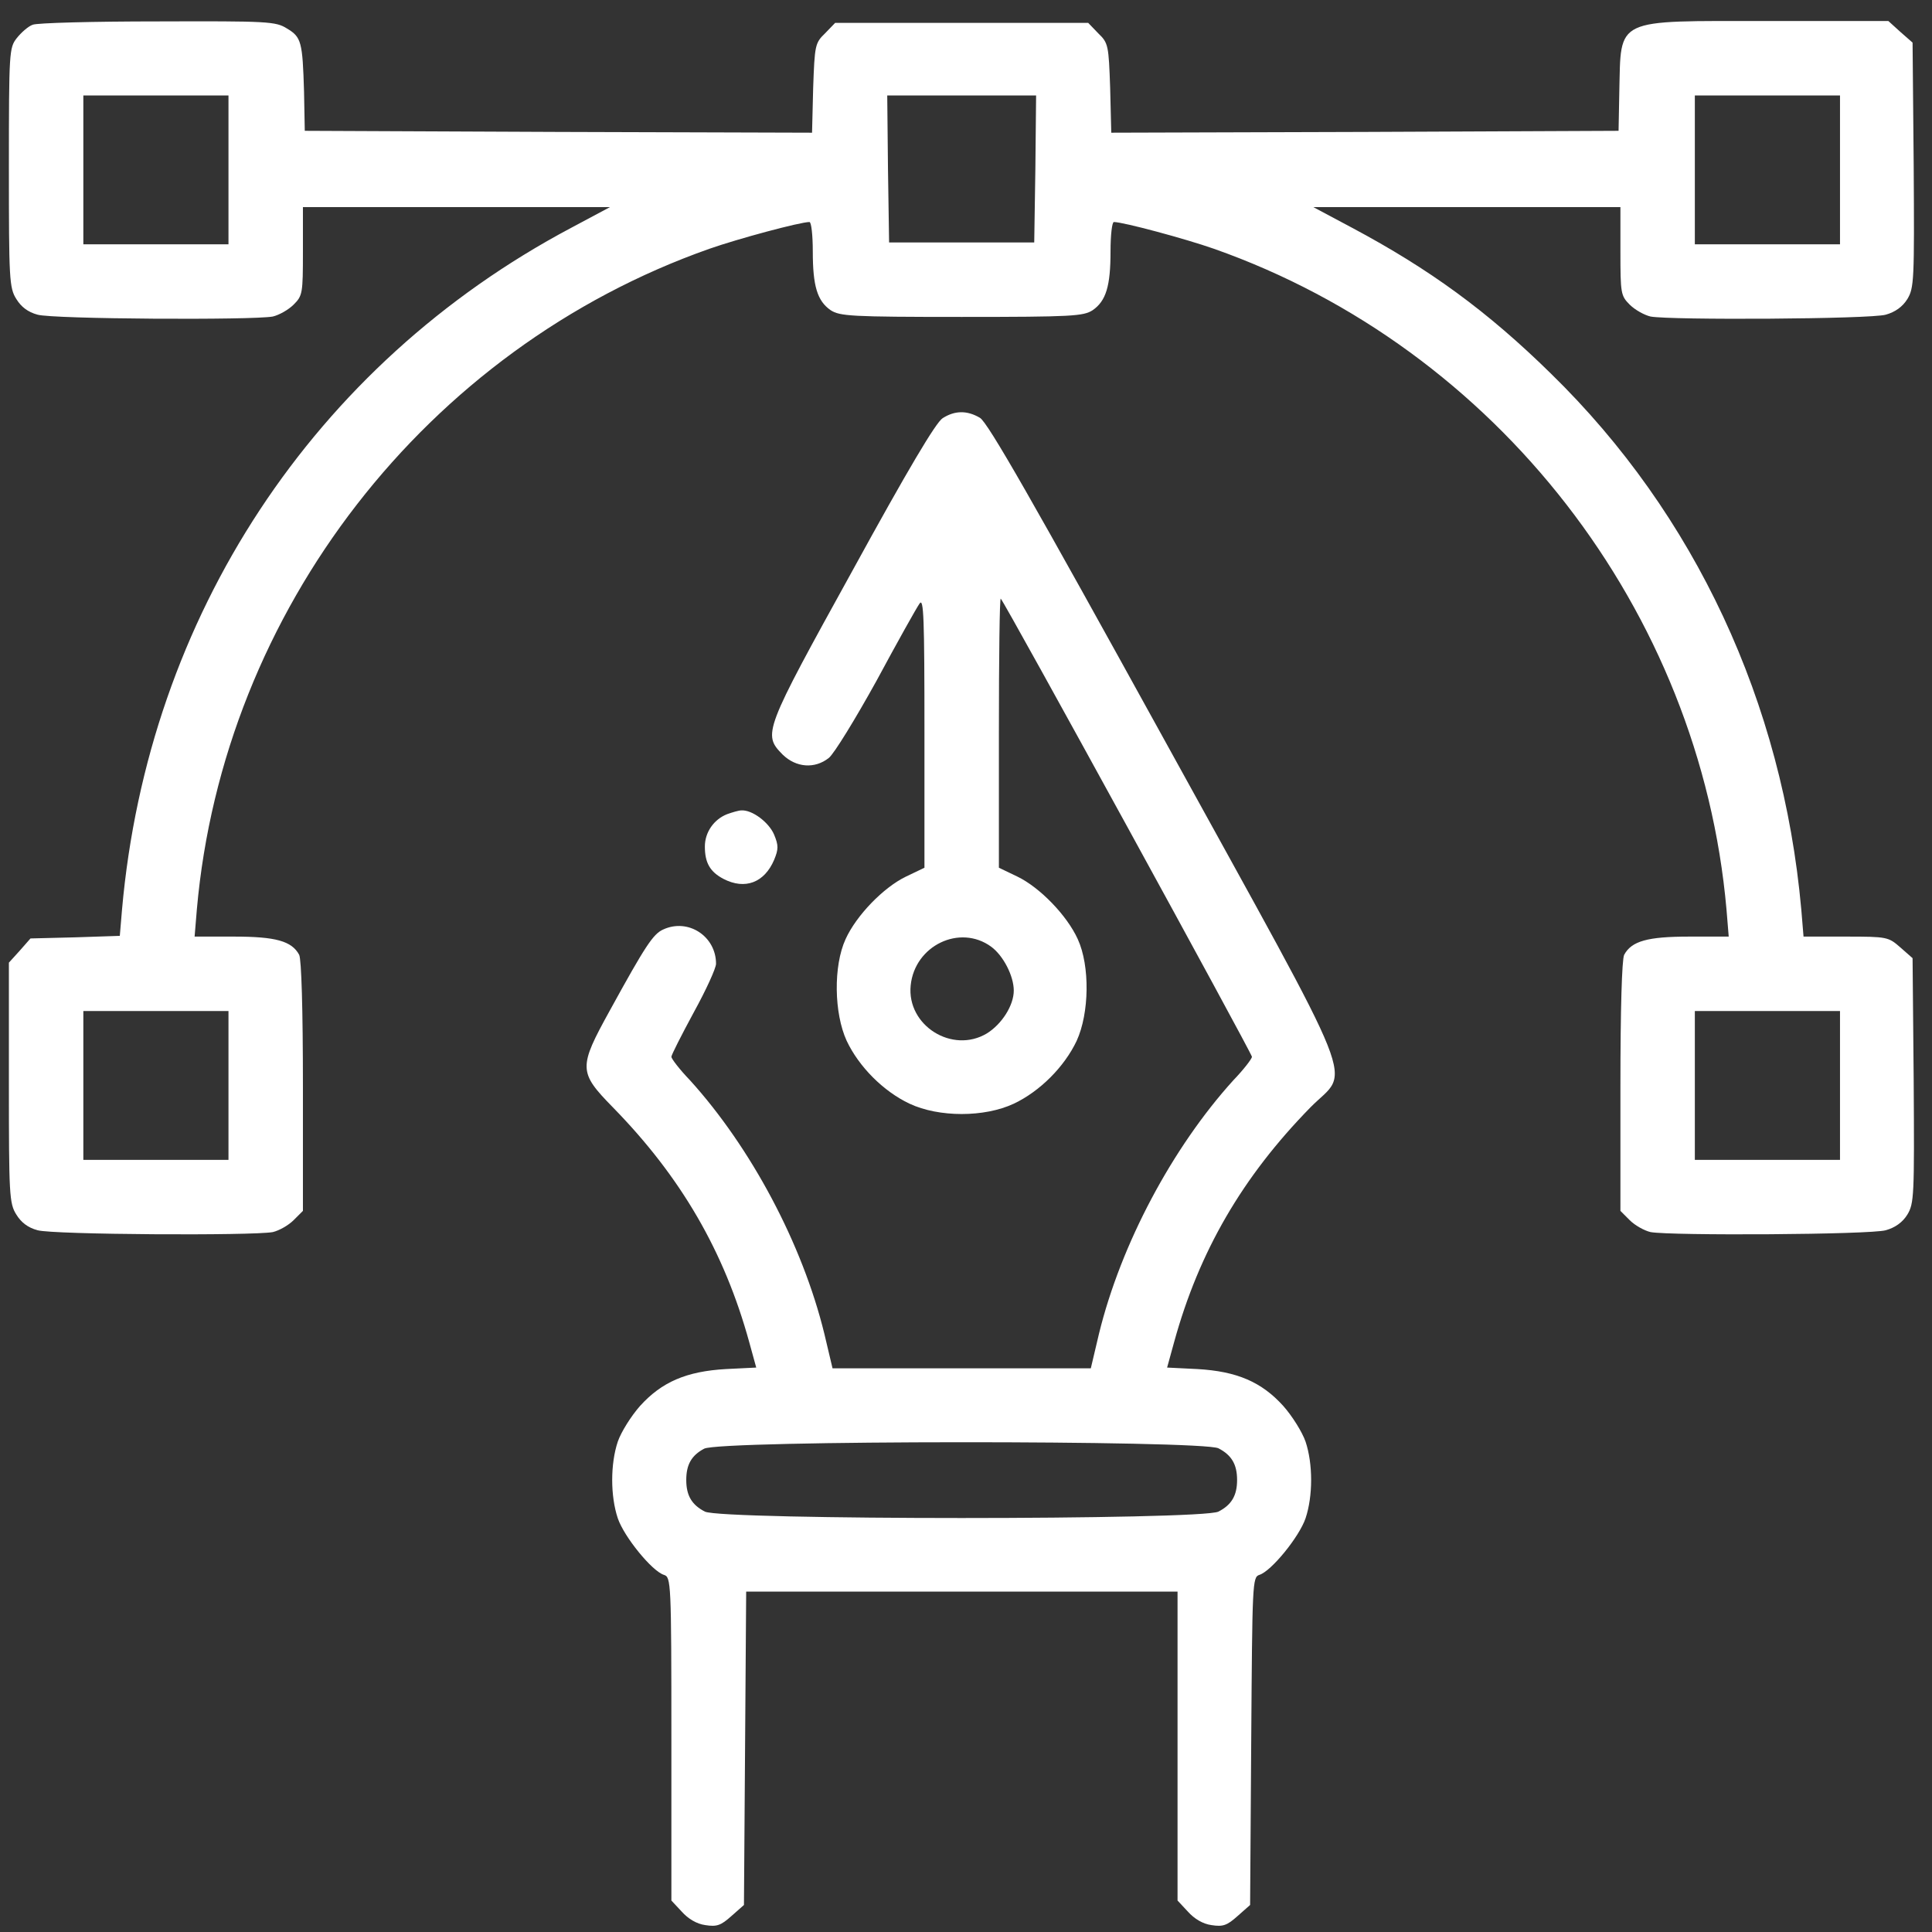 <svg xmlns="http://www.w3.org/2000/svg" width="73" height="73" viewBox="0 0 73 73" fill="none"><rect x="0" y="0" width="73" height="73" fill="#333333" stroke="none"/><g clip-path="url(#clip0_2202_775)"><path d="M1.236 0.935C1.068 0.992 0.8 1.231 0.632 1.442C0.35 1.807 0.336 1.934 0.336 6.335C0.336 10.554 0.35 10.878 0.618 11.3C0.8 11.595 1.053 11.792 1.419 11.89C1.996 12.059 9.547 12.101 10.307 11.96C10.546 11.904 10.897 11.707 11.094 11.511C11.432 11.173 11.446 11.089 11.446 9.5V7.826H17.253H23.047L21.571 8.614C11.854 13.774 5.596 23.281 4.611 34.362L4.527 35.361L2.839 35.417L1.152 35.459L0.744 35.923L0.336 36.373V40.915C0.336 45.148 0.35 45.471 0.618 45.893C0.8 46.189 1.053 46.386 1.419 46.484C1.996 46.653 9.547 46.695 10.307 46.554C10.546 46.498 10.897 46.301 11.094 46.104L11.446 45.753V41.056C11.446 38.103 11.389 36.261 11.305 36.078C11.024 35.557 10.419 35.389 8.844 35.389H7.353L7.438 34.362C8.436 23.07 16.114 13.17 26.802 9.401C27.885 9.021 30.233 8.389 30.585 8.389C30.655 8.389 30.711 8.881 30.711 9.5C30.711 10.807 30.88 11.37 31.386 11.721C31.738 11.946 32.146 11.975 36.336 11.975C40.527 11.975 40.935 11.946 41.286 11.721C41.793 11.37 41.961 10.807 41.961 9.5C41.961 8.881 42.018 8.389 42.088 8.389C42.439 8.389 44.788 9.021 45.871 9.401C56.558 13.17 64.236 23.07 65.235 34.362L65.319 35.389H63.828C62.254 35.389 61.649 35.557 61.368 36.078C61.283 36.261 61.227 38.103 61.227 41.056V45.753L61.578 46.104C61.775 46.301 62.127 46.498 62.366 46.554C63.125 46.695 70.677 46.653 71.254 46.484C71.605 46.386 71.886 46.189 72.069 45.893C72.322 45.471 72.336 45.204 72.308 40.831L72.266 36.204L71.802 35.796C71.352 35.403 71.31 35.389 69.749 35.389H68.146L68.061 34.362C67.358 26.543 64.053 19.442 58.611 14.126C56.193 11.749 53.999 10.161 51.102 8.614L49.625 7.826H55.433H61.227V9.5C61.227 11.089 61.241 11.173 61.578 11.511C61.775 11.707 62.127 11.904 62.366 11.96C63.125 12.101 70.677 12.059 71.254 11.89C71.605 11.792 71.886 11.595 72.069 11.3C72.322 10.878 72.336 10.611 72.308 6.237L72.266 1.61L71.802 1.203L71.352 0.795H66.81C60.946 0.795 61.255 0.64 61.185 3.467L61.157 4.943L51.58 4.985L41.989 5.014L41.947 3.326C41.891 1.709 41.877 1.625 41.497 1.259L41.118 0.865H36.336H31.555L31.175 1.259C30.796 1.625 30.782 1.709 30.725 3.326L30.683 5.014L21.093 4.985L11.516 4.943L11.488 3.467C11.432 1.582 11.389 1.4 10.841 1.076C10.419 0.809 10.124 0.795 5.961 0.809C3.528 0.809 1.391 0.865 1.236 0.935ZM8.633 6.42V9.232H5.891H3.149V6.42V3.607H5.891H8.633V6.42ZM39.121 6.378L39.078 9.162H36.336H33.594L33.552 6.378L33.524 3.607H36.336H39.149L39.121 6.378ZM69.524 6.42V9.232H66.782H64.039V6.42V3.607H66.782H69.524V6.42ZM8.633 41.014V43.826H5.891H3.149V41.014V38.201H5.891H8.633V41.014ZM69.524 41.014V43.826H66.782H64.039V41.014V38.201H66.782H69.524V41.014Z" fill="white"></path><path d="M35.619 15.8C35.366 15.954 34.297 17.754 32.216 21.551C28.855 27.64 28.813 27.739 29.572 28.512C30.078 29.004 30.782 29.061 31.316 28.639C31.513 28.484 32.315 27.176 33.116 25.728C33.904 24.265 34.635 22.957 34.747 22.803C34.902 22.578 34.93 23.337 34.93 27.654V32.787L34.227 33.124C33.383 33.532 32.357 34.587 31.949 35.487C31.485 36.499 31.513 38.285 31.991 39.326C32.455 40.31 33.383 41.239 34.368 41.703C35.478 42.223 37.194 42.223 38.305 41.703C39.289 41.239 40.218 40.31 40.682 39.326C41.16 38.285 41.188 36.499 40.724 35.487C40.316 34.587 39.289 33.532 38.446 33.124L37.743 32.787V27.668C37.743 24.856 37.771 22.578 37.813 22.62C37.968 22.761 47.305 39.804 47.305 39.931C47.305 40.001 46.996 40.409 46.602 40.817C44.296 43.362 42.355 47.004 41.525 50.393L41.216 51.701H36.336H31.457L31.147 50.393C30.318 47.004 28.377 43.362 26.071 40.817C25.677 40.409 25.368 40.001 25.368 39.931C25.368 39.861 25.747 39.115 26.211 38.257C26.675 37.414 27.055 36.584 27.055 36.415C27.055 35.374 26 34.685 25.058 35.121C24.678 35.29 24.383 35.74 23.047 38.173C21.852 40.339 21.852 40.507 23.16 41.843C25.733 44.473 27.364 47.285 28.307 50.703L28.574 51.673L27.435 51.729C25.93 51.814 25.002 52.221 24.186 53.121C23.849 53.501 23.469 54.106 23.343 54.471C23.061 55.315 23.061 56.525 23.343 57.368C23.582 58.071 24.636 59.365 25.086 59.506C25.354 59.59 25.368 59.759 25.368 65.707V71.811L25.761 72.232C26 72.499 26.324 72.696 26.647 72.739C27.083 72.809 27.238 72.753 27.632 72.401L28.11 71.979L28.152 66.059L28.194 60.139H36.336H44.493V65.975V71.811L44.886 72.232C45.125 72.499 45.449 72.696 45.772 72.739C46.208 72.809 46.363 72.753 46.757 72.401L47.235 71.979L47.277 65.778C47.319 59.815 47.319 59.59 47.586 59.506C48.036 59.365 49.091 58.071 49.33 57.368C49.611 56.525 49.611 55.315 49.33 54.471C49.203 54.106 48.824 53.501 48.486 53.121C47.671 52.221 46.743 51.814 45.238 51.729L44.099 51.673L44.366 50.703C45.308 47.285 46.939 44.473 49.513 41.843C51.018 40.31 51.566 41.703 44 27.964C39.022 18.936 37.321 15.954 37.025 15.786C36.547 15.504 36.083 15.504 35.619 15.8ZM37.447 35.768C37.911 36.106 38.305 36.879 38.305 37.428C38.305 37.99 37.855 38.693 37.293 39.045C35.985 39.832 34.255 38.749 34.41 37.231C34.564 35.726 36.266 34.91 37.447 35.768ZM46.039 54.724C46.532 54.978 46.743 55.329 46.743 55.92C46.743 56.511 46.532 56.862 46.039 57.115C45.421 57.439 27.252 57.439 26.633 57.115C26.141 56.862 25.93 56.511 25.93 55.92C25.93 55.343 26.127 54.992 26.605 54.739C27.182 54.415 45.435 54.415 46.039 54.724Z" fill="white"></path><path d="M27.477 30.762C26.971 30.959 26.633 31.451 26.633 31.985C26.633 32.604 26.83 32.942 27.336 33.209C28.152 33.631 28.883 33.349 29.249 32.492C29.418 32.084 29.418 31.943 29.249 31.535C29.052 31.071 28.419 30.593 28.011 30.621C27.913 30.621 27.674 30.692 27.477 30.762Z" fill="white"></path></g><defs><clipPath id="clip0_2202_775"><rect width="72" height="72" fill="white" transform="translate(0.336 0.795)"></rect></clipPath></defs></svg>